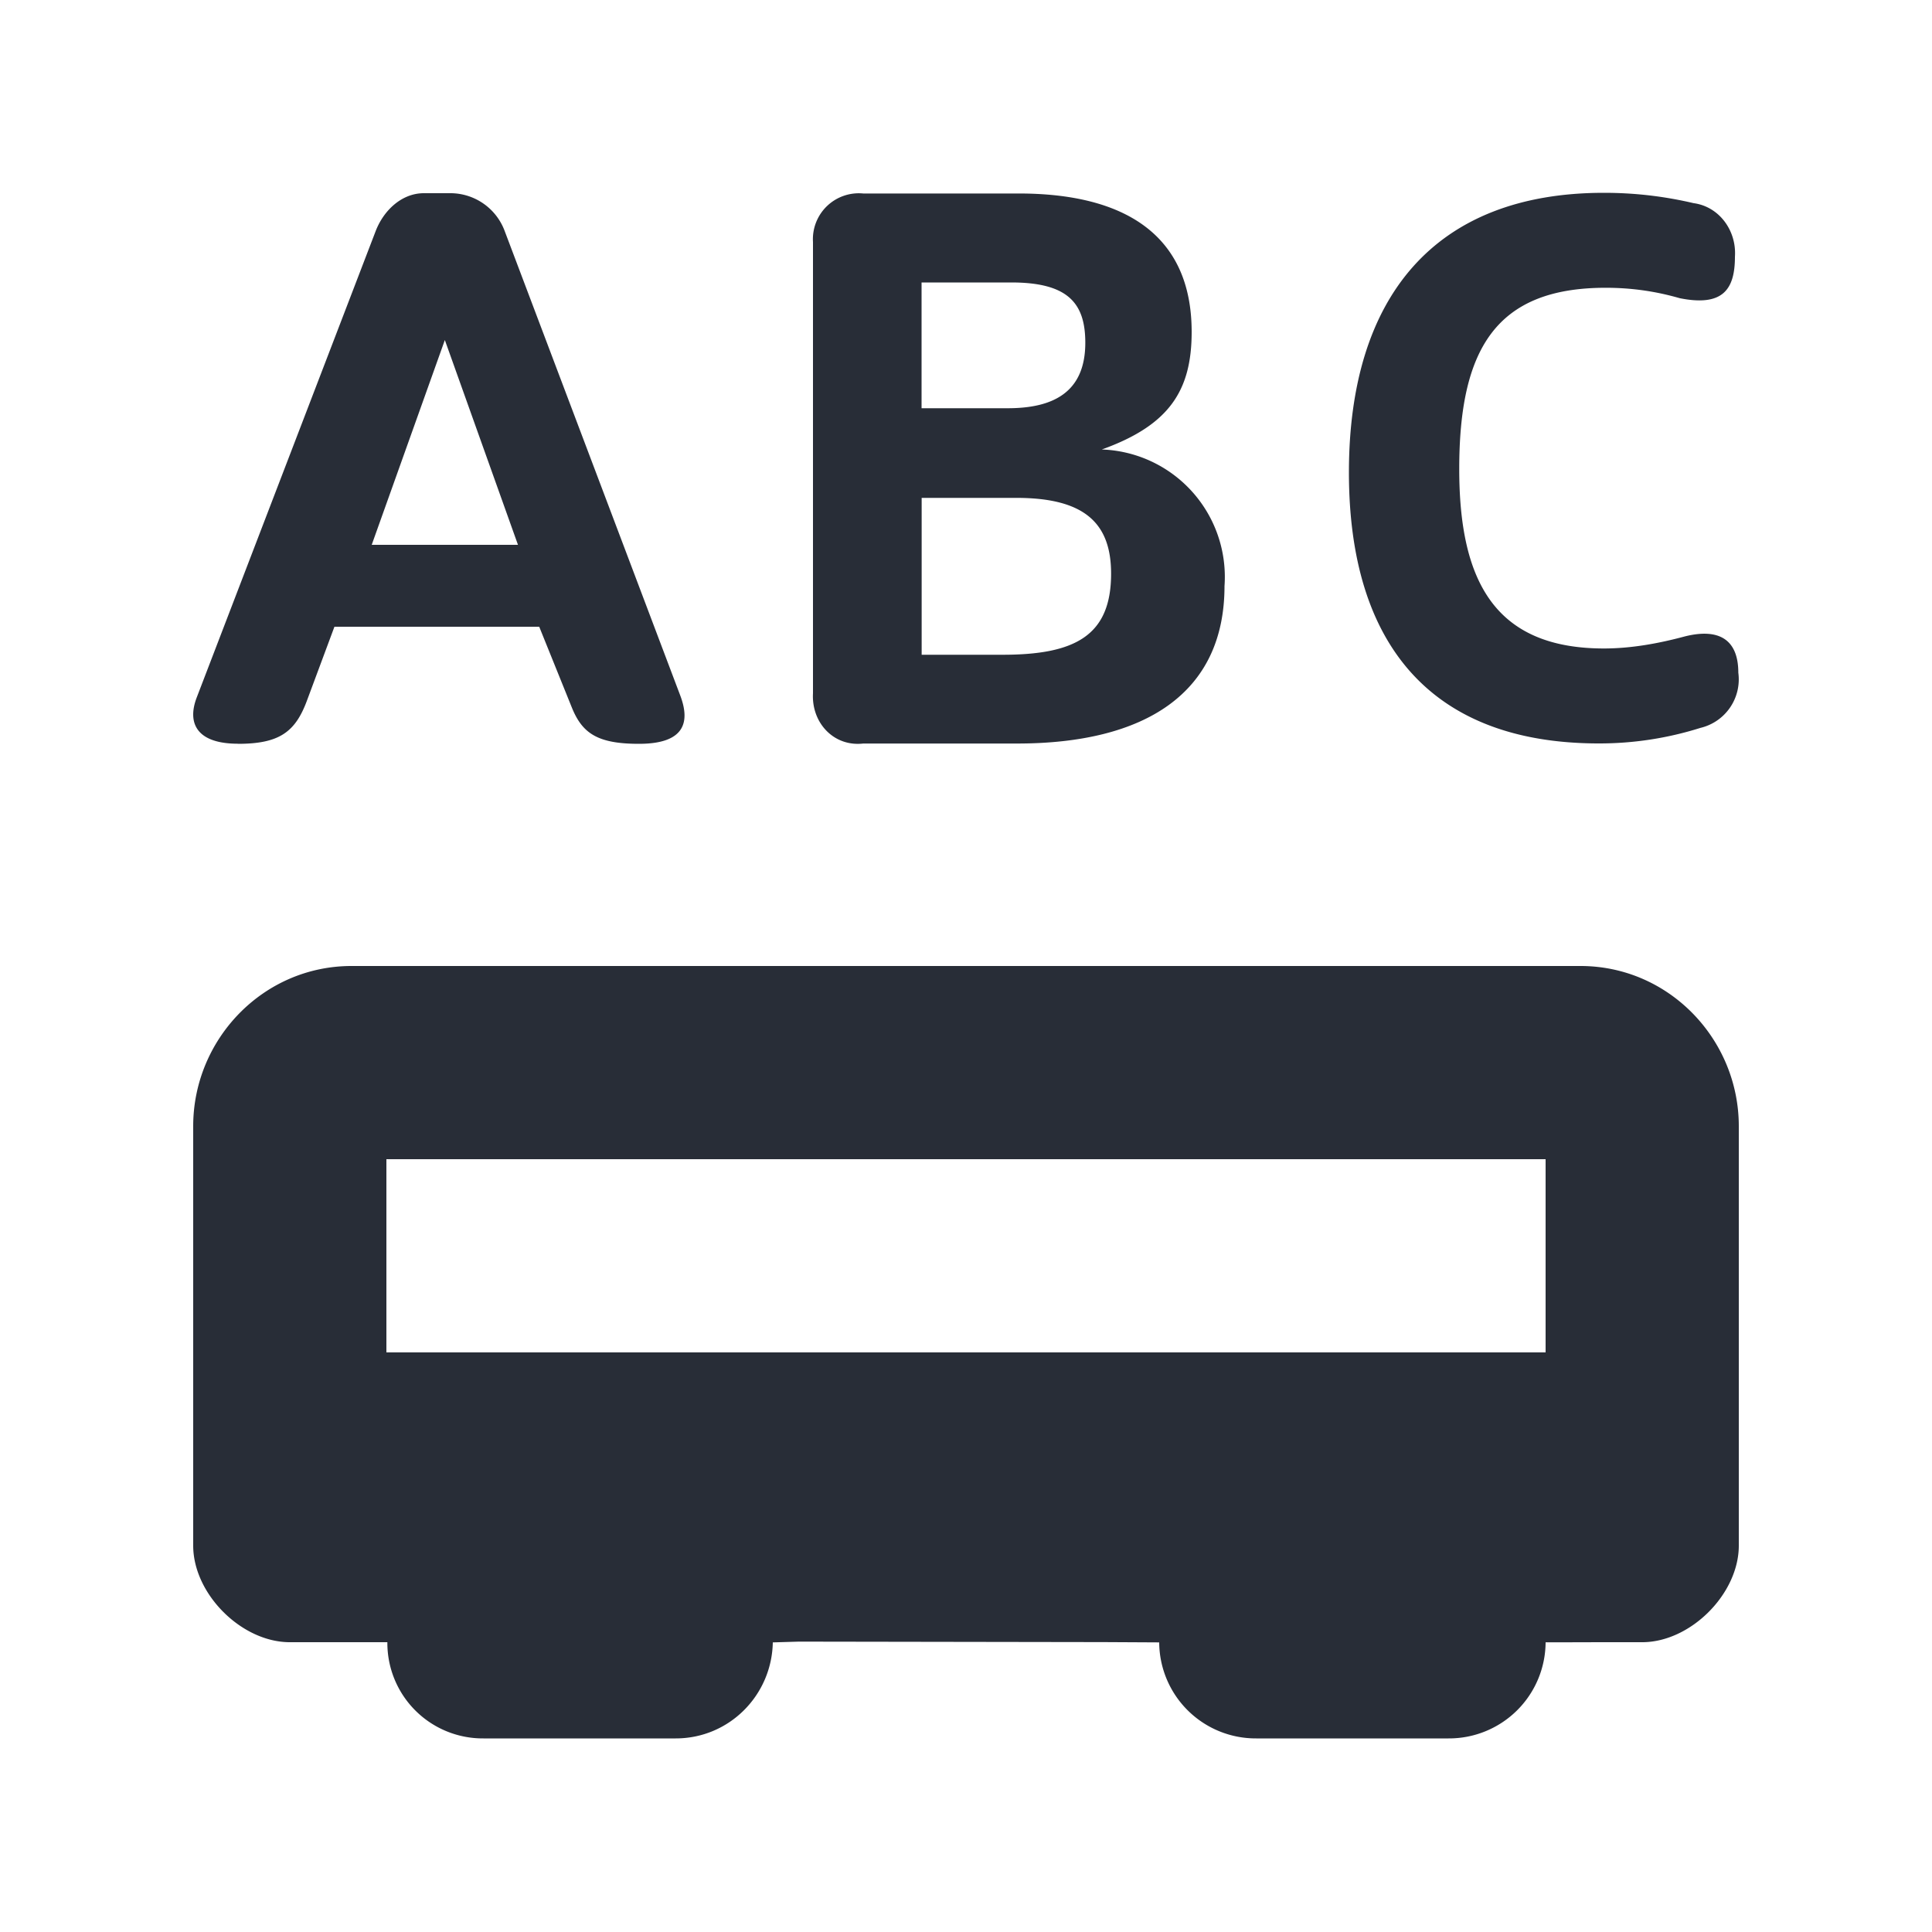 <svg xmlns="http://www.w3.org/2000/svg" id="transportation-regular-car-sequence-20" width="20" height="20" viewBox="0 0 20 20"><g fill="none" fill-rule="evenodd" class="symbols"><g fill="#282D37" class="car-sequence"><path d="M2.464 7.7c.428 0 .593-.123.713-.446l.285-.766h2.12l.338.837c.108.267.267.375.694.375.481 0 .53-.23.428-.5L5.225 2.393A.6.6 0 0 0 4.655 2h-.267c-.232 0-.418.181-.499.392L2.037 7.219c-.103.268 0 .48.427.48ZM16.361 10c.917 0 1.639.76 1.639 1.658V16c0 .5-.5 1-1 1h-.432l-.363.001H16a1 1 0 0 1-1.005.995h-1.99A1 1 0 0 1 12 17.002l-.57-.003-3.161-.005-.269.008c-.01.546-.45.994-1.005.994h-1.99A.988.988 0 0 1 4.01 17H3c-.5 0-1-.5-1-1v-4.342C2 10.76 2.722 10 3.639 10ZM16 12H4v2h12v-2ZM8.85 2.001l.086.002h1.61c1.074 0 1.79.412 1.79 1.433 0 .608-.232.966-.93 1.217a1.32 1.32 0 0 1 1.27 1.414c0 1.11-.823 1.63-2.147 1.63H8.936c-.305.035-.537-.215-.52-.52V2.505a.475.475 0 0 1 .52-.502Zm7.754-.005c.321 0 .624.036.928.107.267.036.446.286.428.554 0 .34-.125.519-.571.43-.25-.072-.5-.108-.767-.108-1.142 0-1.516.643-1.516 1.876 0 1.144.356 1.858 1.498 1.858.285 0 .57-.053.838-.125.357-.089.553.036.553.376a.516.516 0 0 1-.392.571 3.474 3.474 0 0 1-1.052.161c-1.73 0-2.587-1.018-2.587-2.805 0-1.823.892-2.895 2.64-2.895Zm-6.083 3.158h-.98v1.624h.838c.749 0 1.123-.197 1.123-.839 0-.517-.267-.785-.98-.785ZM4.605 3.52l.757 2.12H3.848l.757-2.12Zm5.863-.596H9.54v1.302h.892c.464 0 .803-.16.803-.678 0-.41-.179-.624-.767-.624Z" class="color"/></g></g></svg>